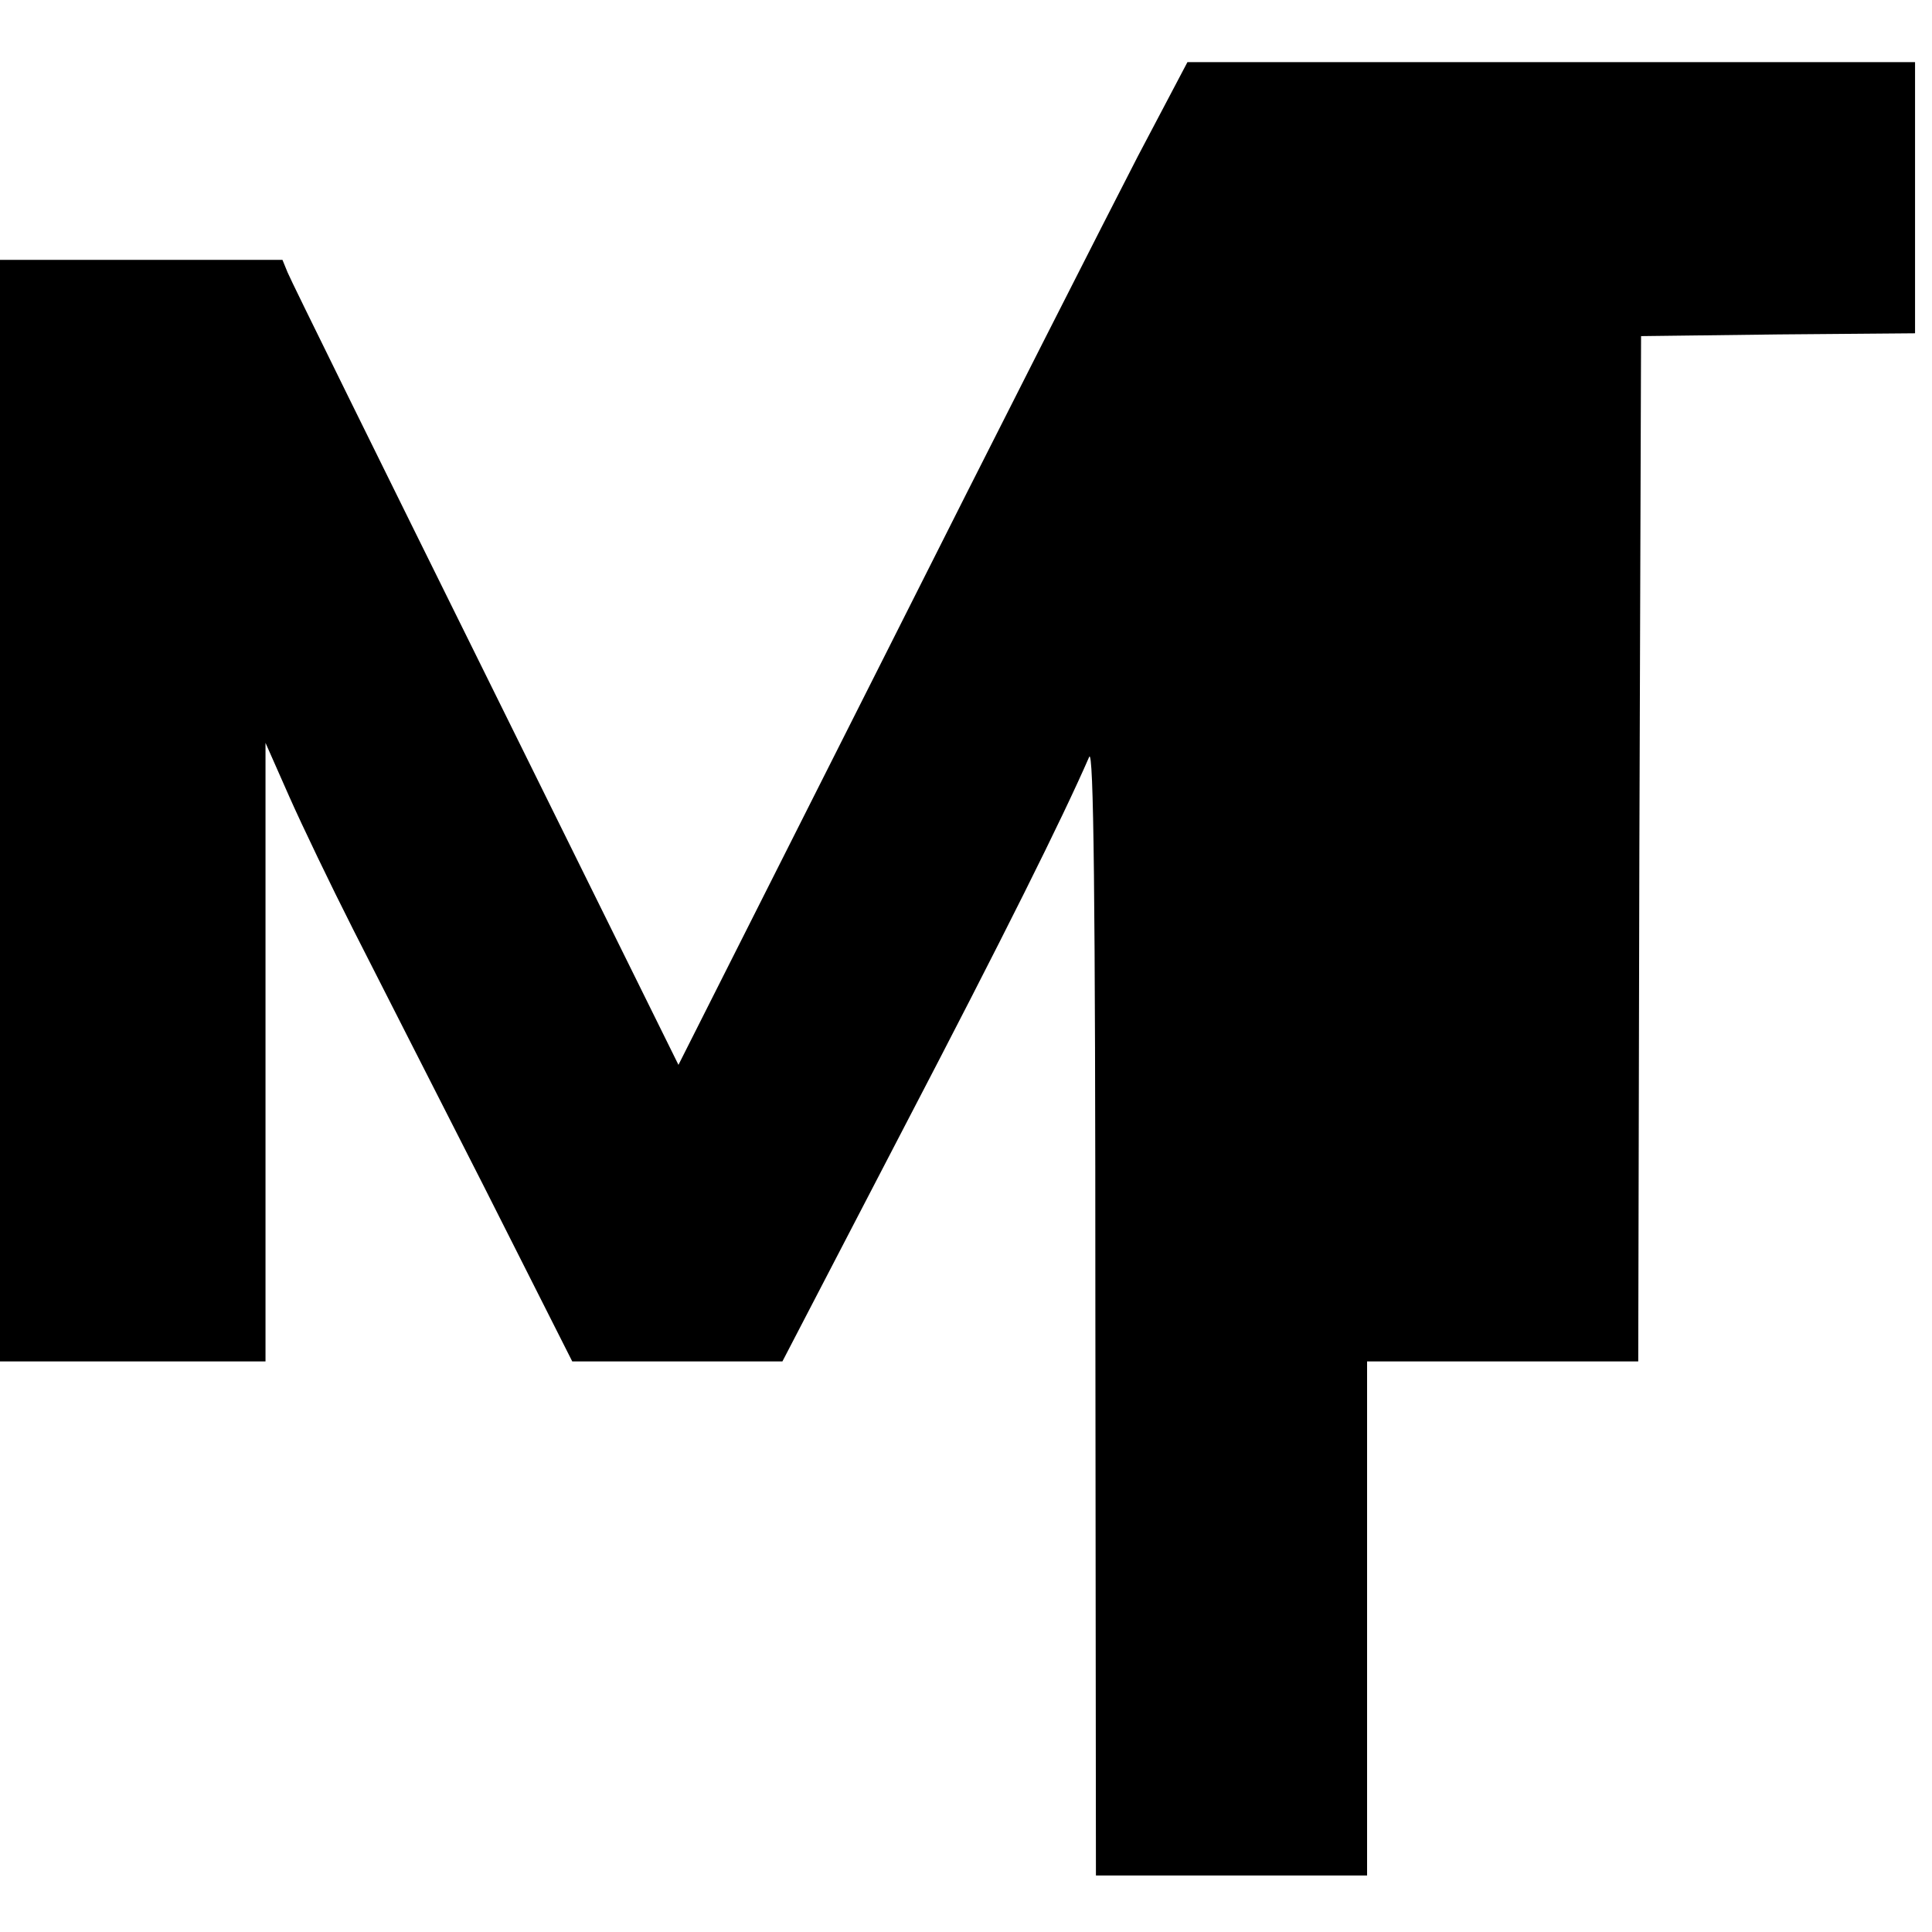 <?xml version="1.0" standalone="no"?>
<!DOCTYPE svg PUBLIC "-//W3C//DTD SVG 20010904//EN"
 "http://www.w3.org/TR/2001/REC-SVG-20010904/DTD/svg10.dtd">
<svg version="1.0" xmlns="http://www.w3.org/2000/svg"
 width="342pt" height="342pt" viewBox="0 0 342 342"
 preserveAspectRatio="xMidYMid meet">
<g transform="translate(0,342) scale(0.1,-0.1)"
fill="#000000" stroke="none">
<path d="M2014 3143 c-48 -93 -251 -492 -450 -888 l-363 -720 -341 690 c-188
380 -346 700 -351 713 l-9 22 -250 0 -250 0 0 -975 0 -975 235 0 235 0 0 548
0 547 42 -95 c23 -52 74 -158 113 -235 39 -77 143 -281 230 -452 l158 -313
186 0 186 0 212 408 c181 347 283 552 331 662 8 18 11 -249 11 -977 l1 -1003
240 0 240 0 0 455 0 455 240 0 240 0 2 908 3 907 243 3 242 2 0 240 0 240
-644 0 -644 0 -88 -167z"/>
</g>
</svg>
